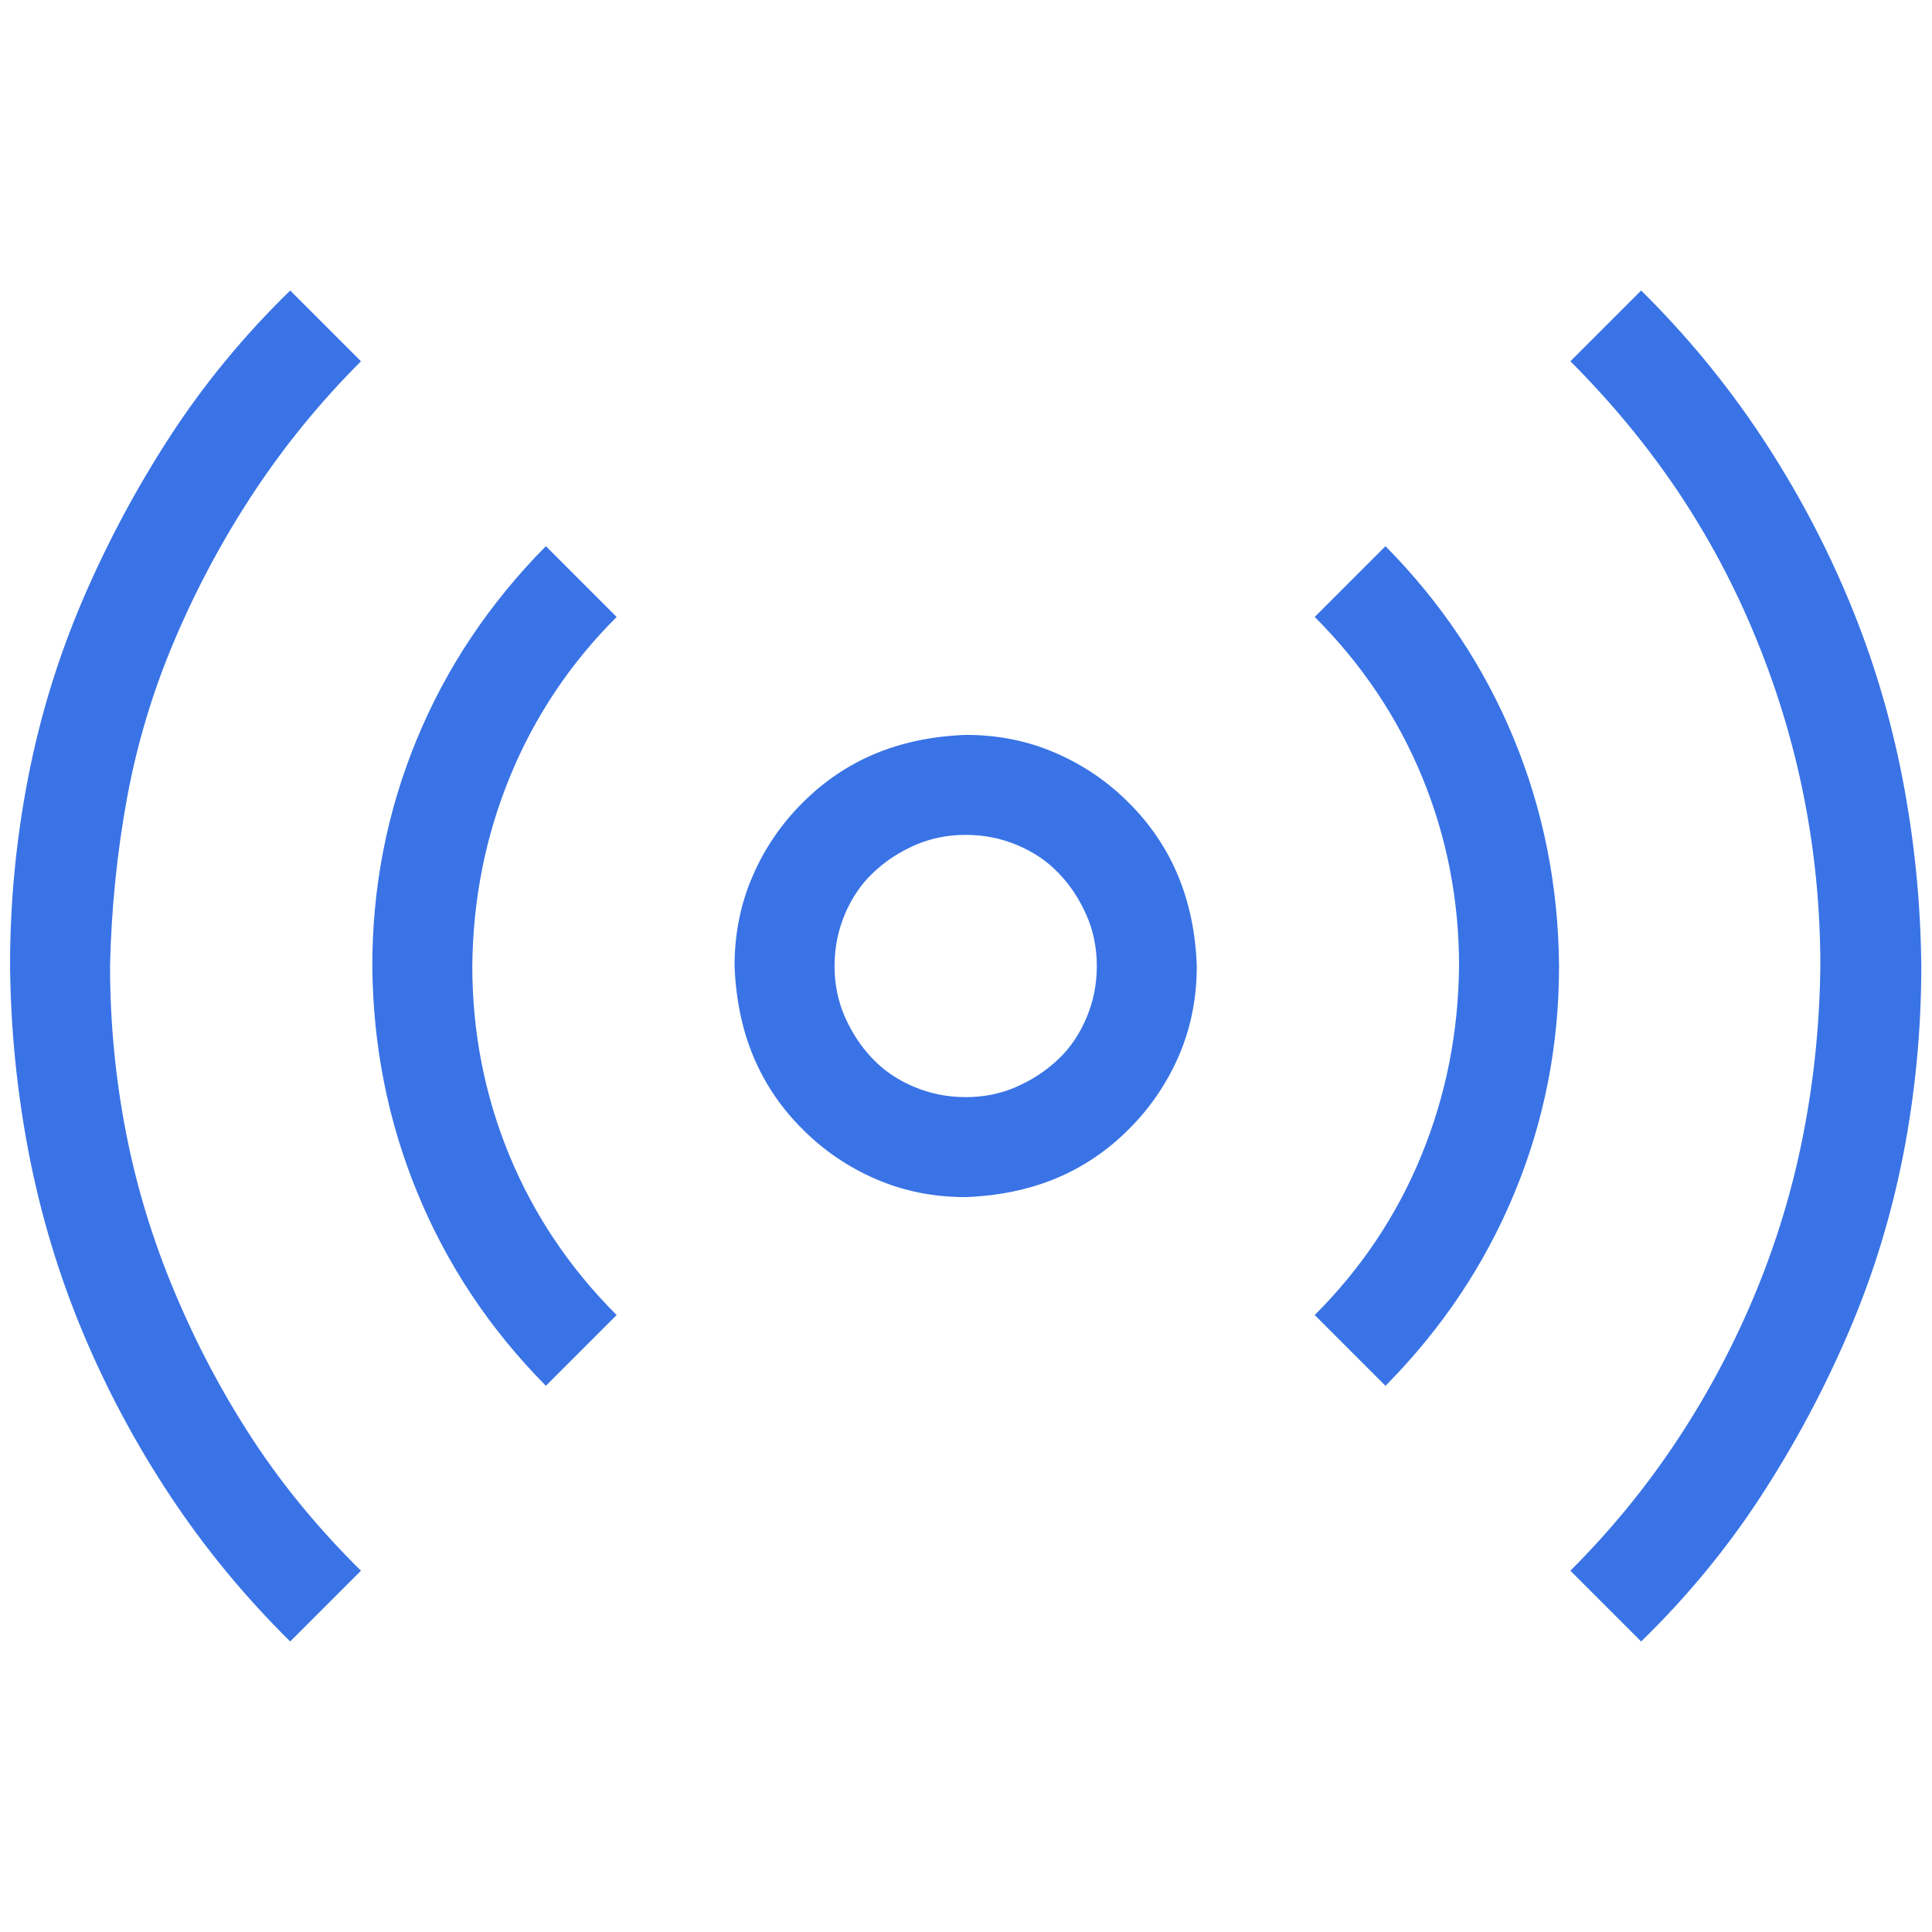 <svg width="24" height="24" viewBox="0 0 24 24" fill="none" xmlns="http://www.w3.org/2000/svg">
<path d="M11.996 9.129C12.395 9.129 12.766 9.203 13.109 9.352C13.453 9.5 13.758 9.707 14.023 9.973C14.289 10.238 14.492 10.539 14.633 10.875C14.773 11.211 14.852 11.586 14.867 12C14.867 12.398 14.793 12.77 14.645 13.113C14.496 13.457 14.289 13.762 14.023 14.027C13.758 14.293 13.457 14.496 13.121 14.637C12.785 14.777 12.41 14.855 11.996 14.871C11.598 14.871 11.227 14.797 10.883 14.648C10.539 14.5 10.234 14.293 9.969 14.027C9.703 13.762 9.5 13.461 9.359 13.125C9.219 12.789 9.141 12.414 9.125 12C9.125 11.602 9.199 11.23 9.348 10.887C9.496 10.543 9.703 10.238 9.969 9.973C10.234 9.707 10.535 9.504 10.871 9.363C11.207 9.223 11.582 9.145 11.996 9.129ZM11.996 13.629C12.223 13.629 12.434 13.586 12.629 13.5C12.824 13.414 12.996 13.301 13.145 13.16C13.293 13.02 13.41 12.848 13.496 12.645C13.582 12.441 13.625 12.227 13.625 12C13.625 11.773 13.582 11.562 13.496 11.367C13.41 11.172 13.297 11 13.156 10.852C13.016 10.703 12.844 10.586 12.641 10.5C12.438 10.414 12.223 10.371 11.996 10.371C11.77 10.371 11.559 10.414 11.363 10.5C11.168 10.586 10.996 10.699 10.848 10.84C10.699 10.98 10.582 11.152 10.496 11.355C10.41 11.559 10.367 11.773 10.367 12C10.367 12.227 10.41 12.438 10.496 12.633C10.582 12.828 10.695 13 10.836 13.148C10.977 13.297 11.148 13.414 11.352 13.5C11.555 13.586 11.77 13.629 11.996 13.629ZM20.387 3.609C20.949 4.164 21.445 4.766 21.875 5.414C22.305 6.062 22.668 6.742 22.965 7.453C23.262 8.164 23.484 8.902 23.633 9.668C23.781 10.434 23.859 11.211 23.867 12C23.867 12.789 23.793 13.566 23.645 14.332C23.496 15.098 23.27 15.836 22.965 16.547C22.66 17.258 22.297 17.938 21.875 18.586C21.453 19.234 20.957 19.836 20.387 20.391L19.508 19.512C20.008 19.012 20.449 18.473 20.832 17.895C21.215 17.316 21.539 16.707 21.805 16.066C22.07 15.426 22.27 14.766 22.402 14.086C22.535 13.406 22.605 12.711 22.613 12C22.613 11.297 22.547 10.605 22.414 9.926C22.281 9.246 22.082 8.582 21.816 7.934C21.551 7.285 21.227 6.676 20.844 6.105C20.461 5.535 20.016 4.996 19.508 4.488L20.387 3.609ZM4.484 4.488C3.984 4.988 3.543 5.527 3.16 6.105C2.777 6.684 2.449 7.293 2.176 7.934C1.902 8.574 1.703 9.234 1.578 9.914C1.453 10.594 1.383 11.289 1.367 12C1.367 12.703 1.434 13.395 1.566 14.074C1.699 14.754 1.902 15.418 2.176 16.066C2.449 16.715 2.773 17.324 3.148 17.895C3.523 18.465 3.969 19.004 4.484 19.512L3.605 20.391C3.043 19.836 2.547 19.234 2.117 18.586C1.688 17.938 1.324 17.258 1.027 16.547C0.73 15.836 0.508 15.098 0.359 14.332C0.211 13.566 0.133 12.789 0.125 12C0.125 11.211 0.199 10.434 0.348 9.668C0.496 8.902 0.723 8.164 1.027 7.453C1.332 6.742 1.695 6.062 2.117 5.414C2.539 4.766 3.035 4.164 3.605 3.609L4.484 4.488ZM17.211 6.785C17.906 7.488 18.438 8.285 18.805 9.176C19.172 10.066 19.359 11.008 19.367 12C19.367 12.984 19.184 13.922 18.816 14.812C18.449 15.703 17.914 16.504 17.211 17.215L16.332 16.336C16.91 15.758 17.352 15.098 17.656 14.355C17.961 13.613 18.117 12.828 18.125 12C18.125 11.18 17.973 10.398 17.668 9.656C17.363 8.914 16.918 8.25 16.332 7.664L17.211 6.785ZM7.66 7.664C7.082 8.242 6.641 8.902 6.336 9.645C6.031 10.387 5.875 11.172 5.867 12C5.867 12.82 6.02 13.602 6.324 14.344C6.629 15.086 7.074 15.75 7.66 16.336L6.781 17.215C6.086 16.512 5.555 15.715 5.188 14.824C4.82 13.934 4.633 12.992 4.625 12C4.625 11.016 4.809 10.078 5.176 9.188C5.543 8.297 6.078 7.496 6.781 6.785L7.66 7.664Z" fill="#3973E6"/>
</svg>
